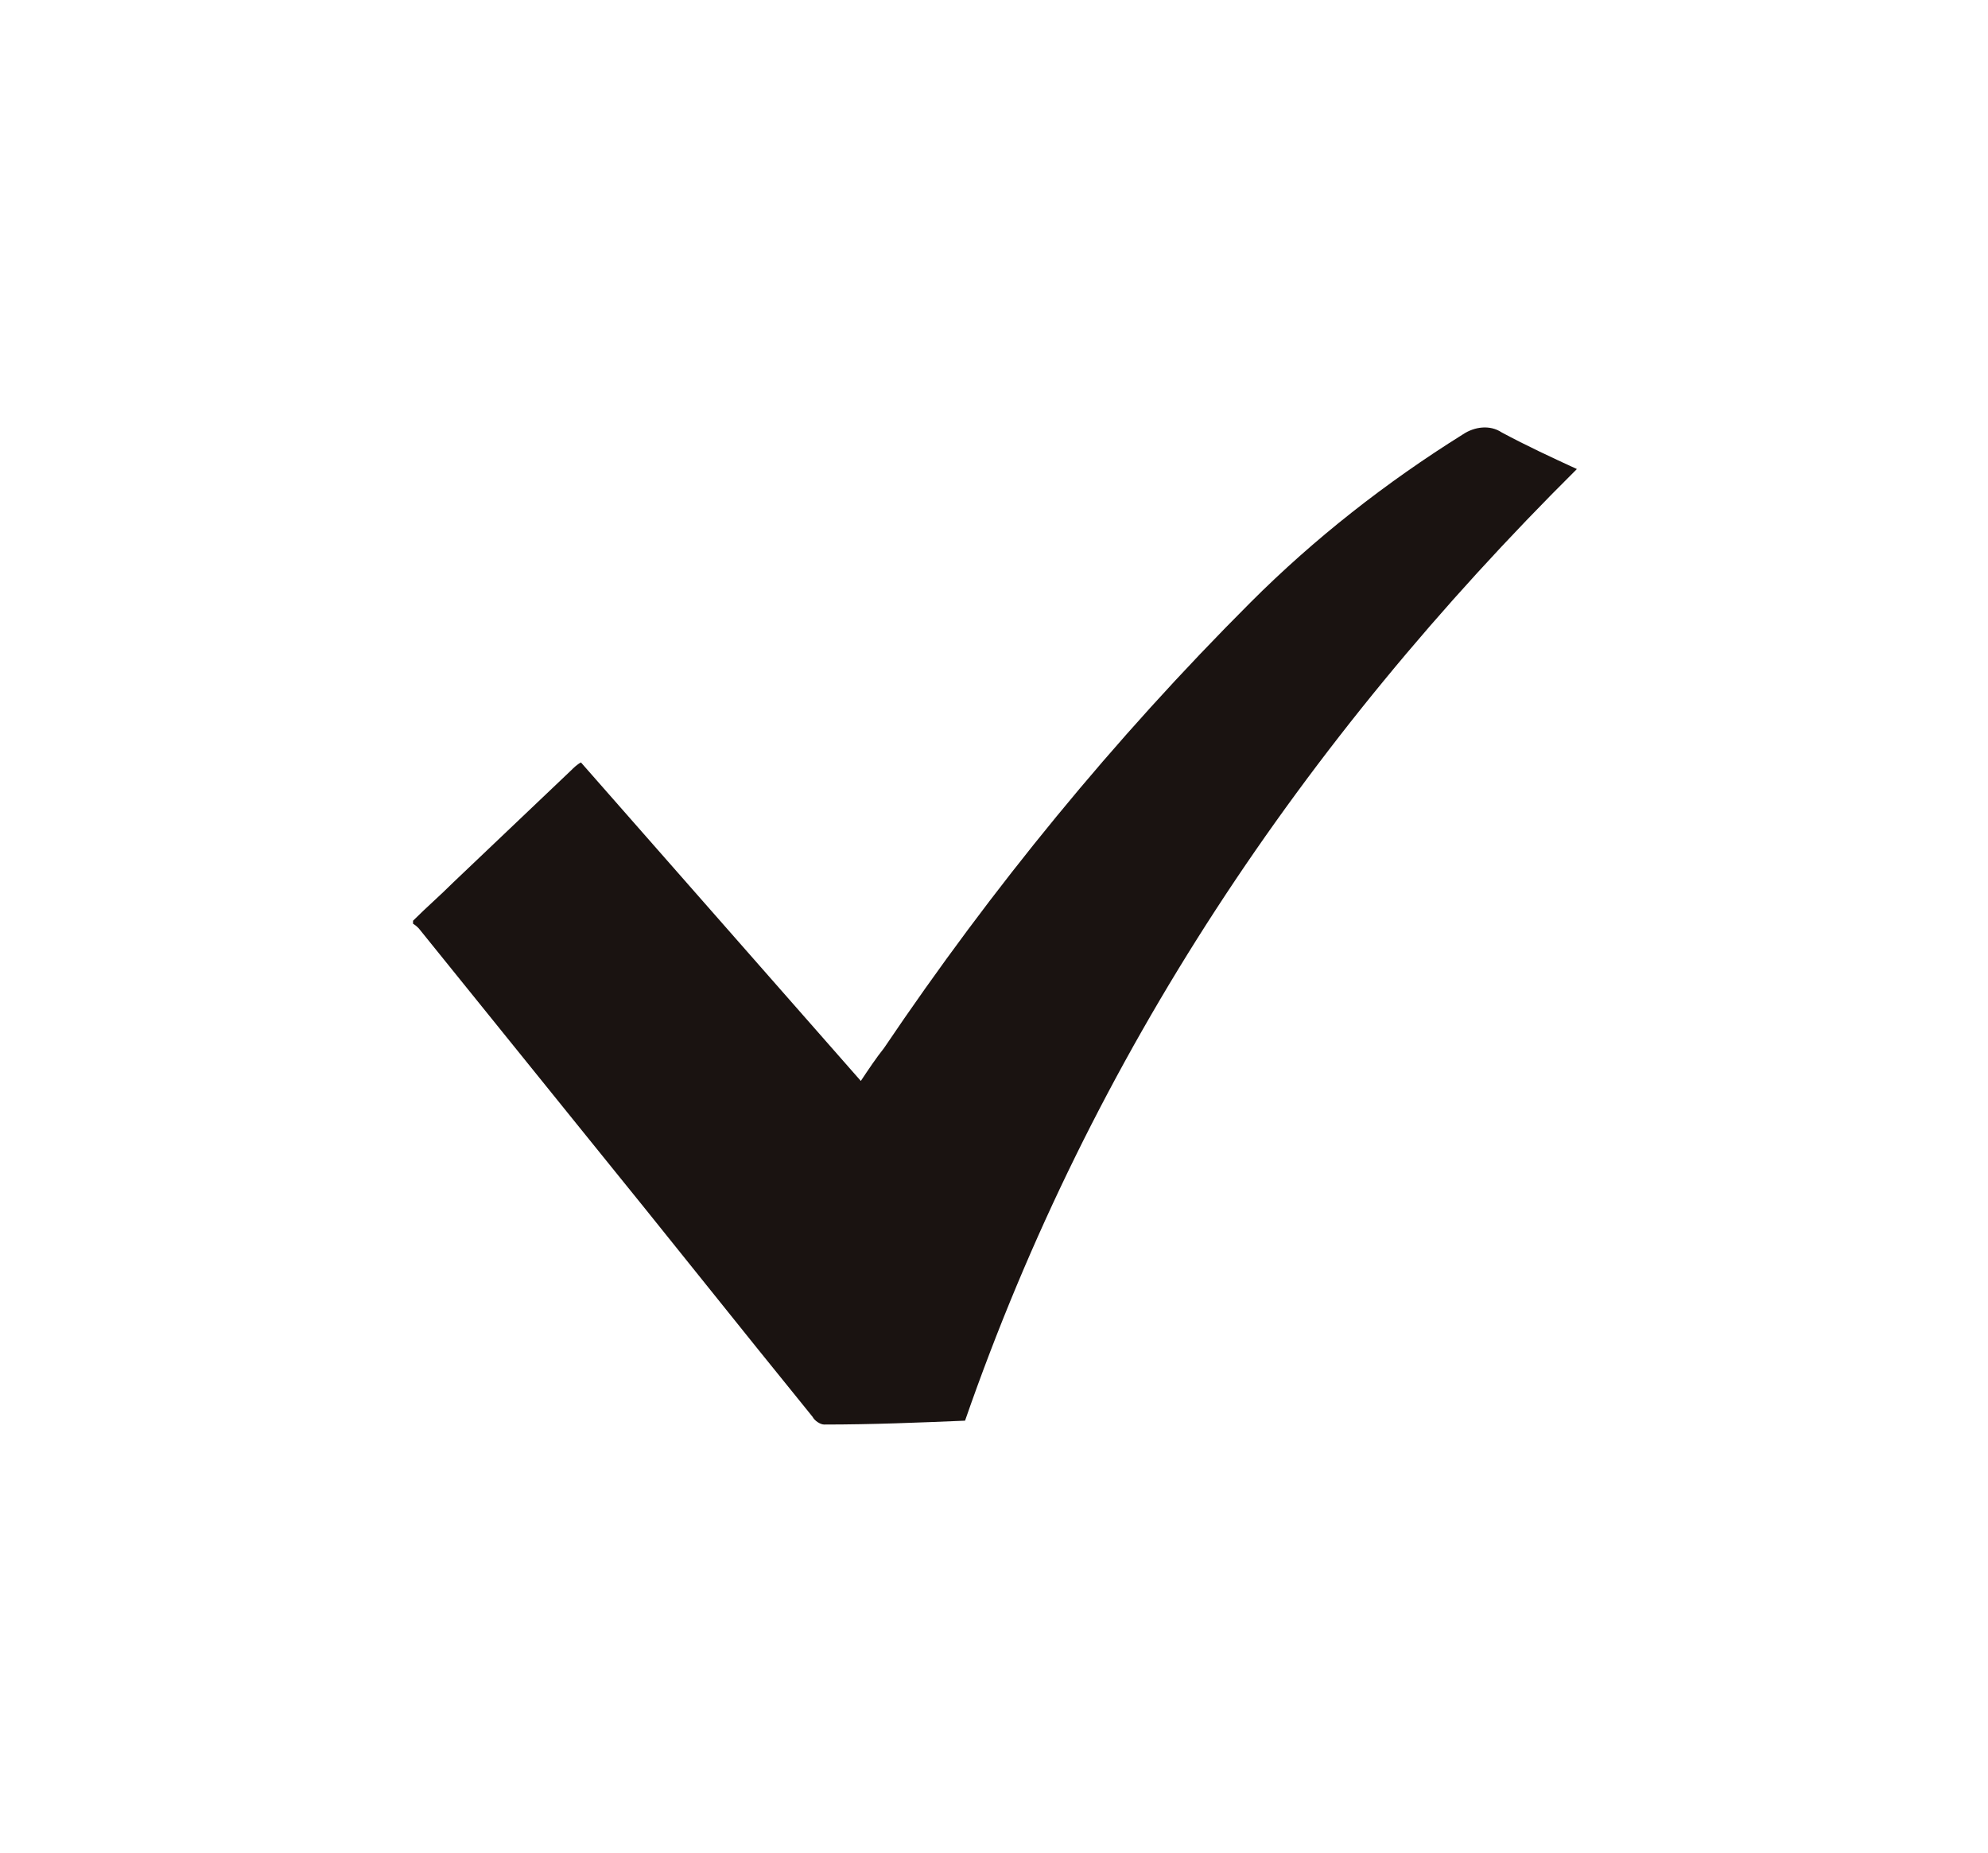 <?xml version="1.0" encoding="utf-8"?>
<!-- Generator: Adobe Illustrator 27.2.0, SVG Export Plug-In . SVG Version: 6.00 Build 0)  -->
<svg version="1.1" id="レイヤー_1" xmlns="http://www.w3.org/2000/svg" xmlns:xlink="http://www.w3.org/1999/xlink" x="0px"
	 y="0px" width="103px" height="96px" viewBox="0 0 103 96" style="enable-background:new 0 0 103 96;" xml:space="preserve">
<style type="text/css">
	.st0{clip-path:url(#SVGID_00000014621677771303757550000005204312577659212219_);}
	.st1{fill:#1A1311;}
</style>
<g id="グループ_5533" transform="translate(0 -0.001)">
	<g>
		<defs>
			<rect id="SVGID_1_" x="21.4" y="22.1" width="60.3" height="51.8"/>
		</defs>
		<clipPath id="SVGID_00000139281587789964305450000009743831291949590939_">
			<use xlink:href="#SVGID_1_"  style="overflow:visible;"/>
		</clipPath>
		
			<g id="グループ_5532" transform="translate(0 0)" style="clip-path:url(#SVGID_00000139281587789964305450000009743831291949590939_);">
			<path id="パス_4753" class="st1" d="M21.4,47.7c0.7-0.7,1.4-1.3,2.1-2c2-1.9,4.1-3.9,6.1-5.8c0.1-0.1,0.3-0.3,0.5-0.4L44.6,56
				c0.4-0.6,0.8-1.2,1.2-1.7c5.6-8.3,11.9-16,19-23.1c3.3-3.3,7-6.2,11-8.7c0.6-0.4,1.4-0.5,2-0.1c1.3,0.7,2.6,1.3,3.9,1.9
				C67.5,38.4,56.6,54.6,50,73.6c-2.4,0.1-4.8,0.2-7.3,0.2c-0.2,0-0.5-0.2-0.6-0.4c-3.9-4.8-7.7-9.6-11.6-14.4
				c-2.9-3.6-5.9-7.3-8.8-10.9c-0.1-0.1-0.2-0.2-0.4-0.3V47.7"/>
		</g>
	</g>
</g>
</svg>
